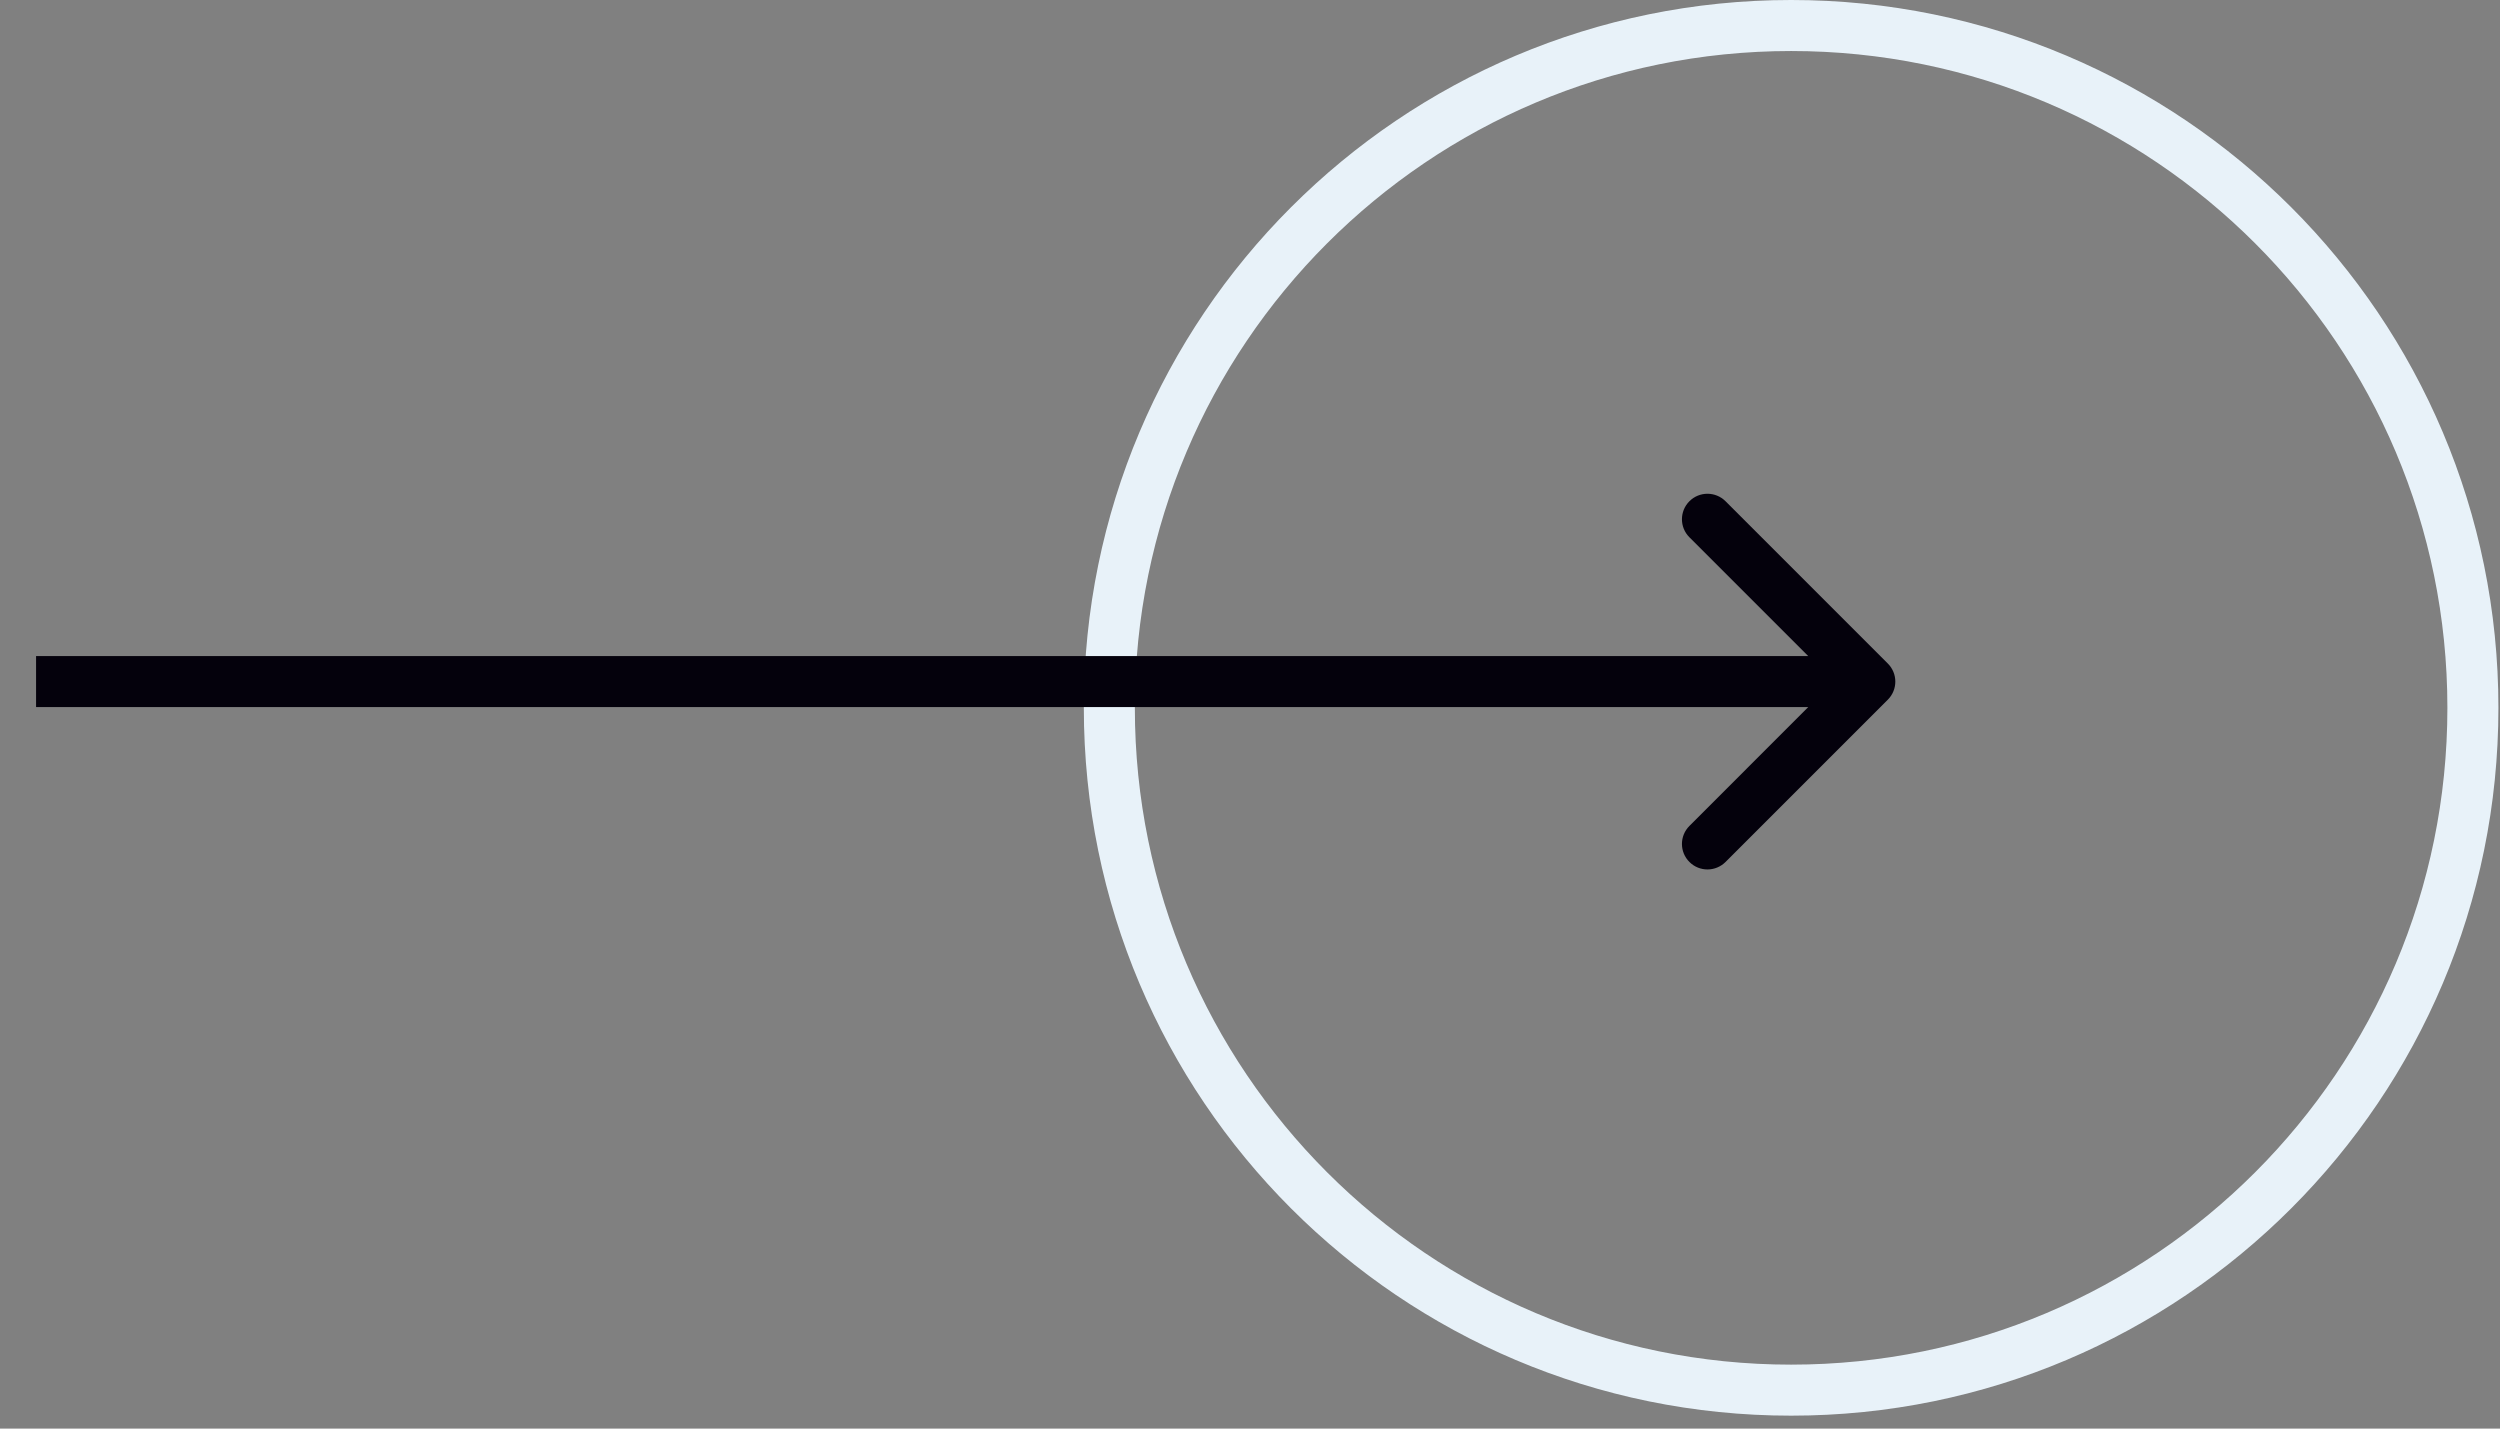 <svg width="49" height="28" viewBox="0 0 49 28" fill="none" xmlns="http://www.w3.org/2000/svg">
<rect x="0" y="0" width="49" height="28" fill="#808080" stroke="none"/>
<path d="M48.469 13.873C48.469 21.26 42.486 27.247 35.106 27.247C27.726 27.247 21.743 21.26 21.743 13.873C21.743 6.487 27.726 0.5 35.106 0.5C42.486 0.5 48.469 6.487 48.469 13.873Z" stroke="#E8F2F9"/>
<path d="M37.002 13.713C37.197 13.518 37.197 13.201 37.002 13.006L33.82 9.824C33.624 9.629 33.308 9.629 33.113 9.824C32.917 10.019 32.917 10.336 33.113 10.531L35.941 13.359L33.113 16.188C32.917 16.383 32.917 16.7 33.113 16.895C33.308 17.09 33.624 17.09 33.82 16.895L37.002 13.713ZM0.707 13.859L36.648 13.859L36.648 12.859L0.707 12.859L0.707 13.859Z" fill="#04010C"/>
</svg>
